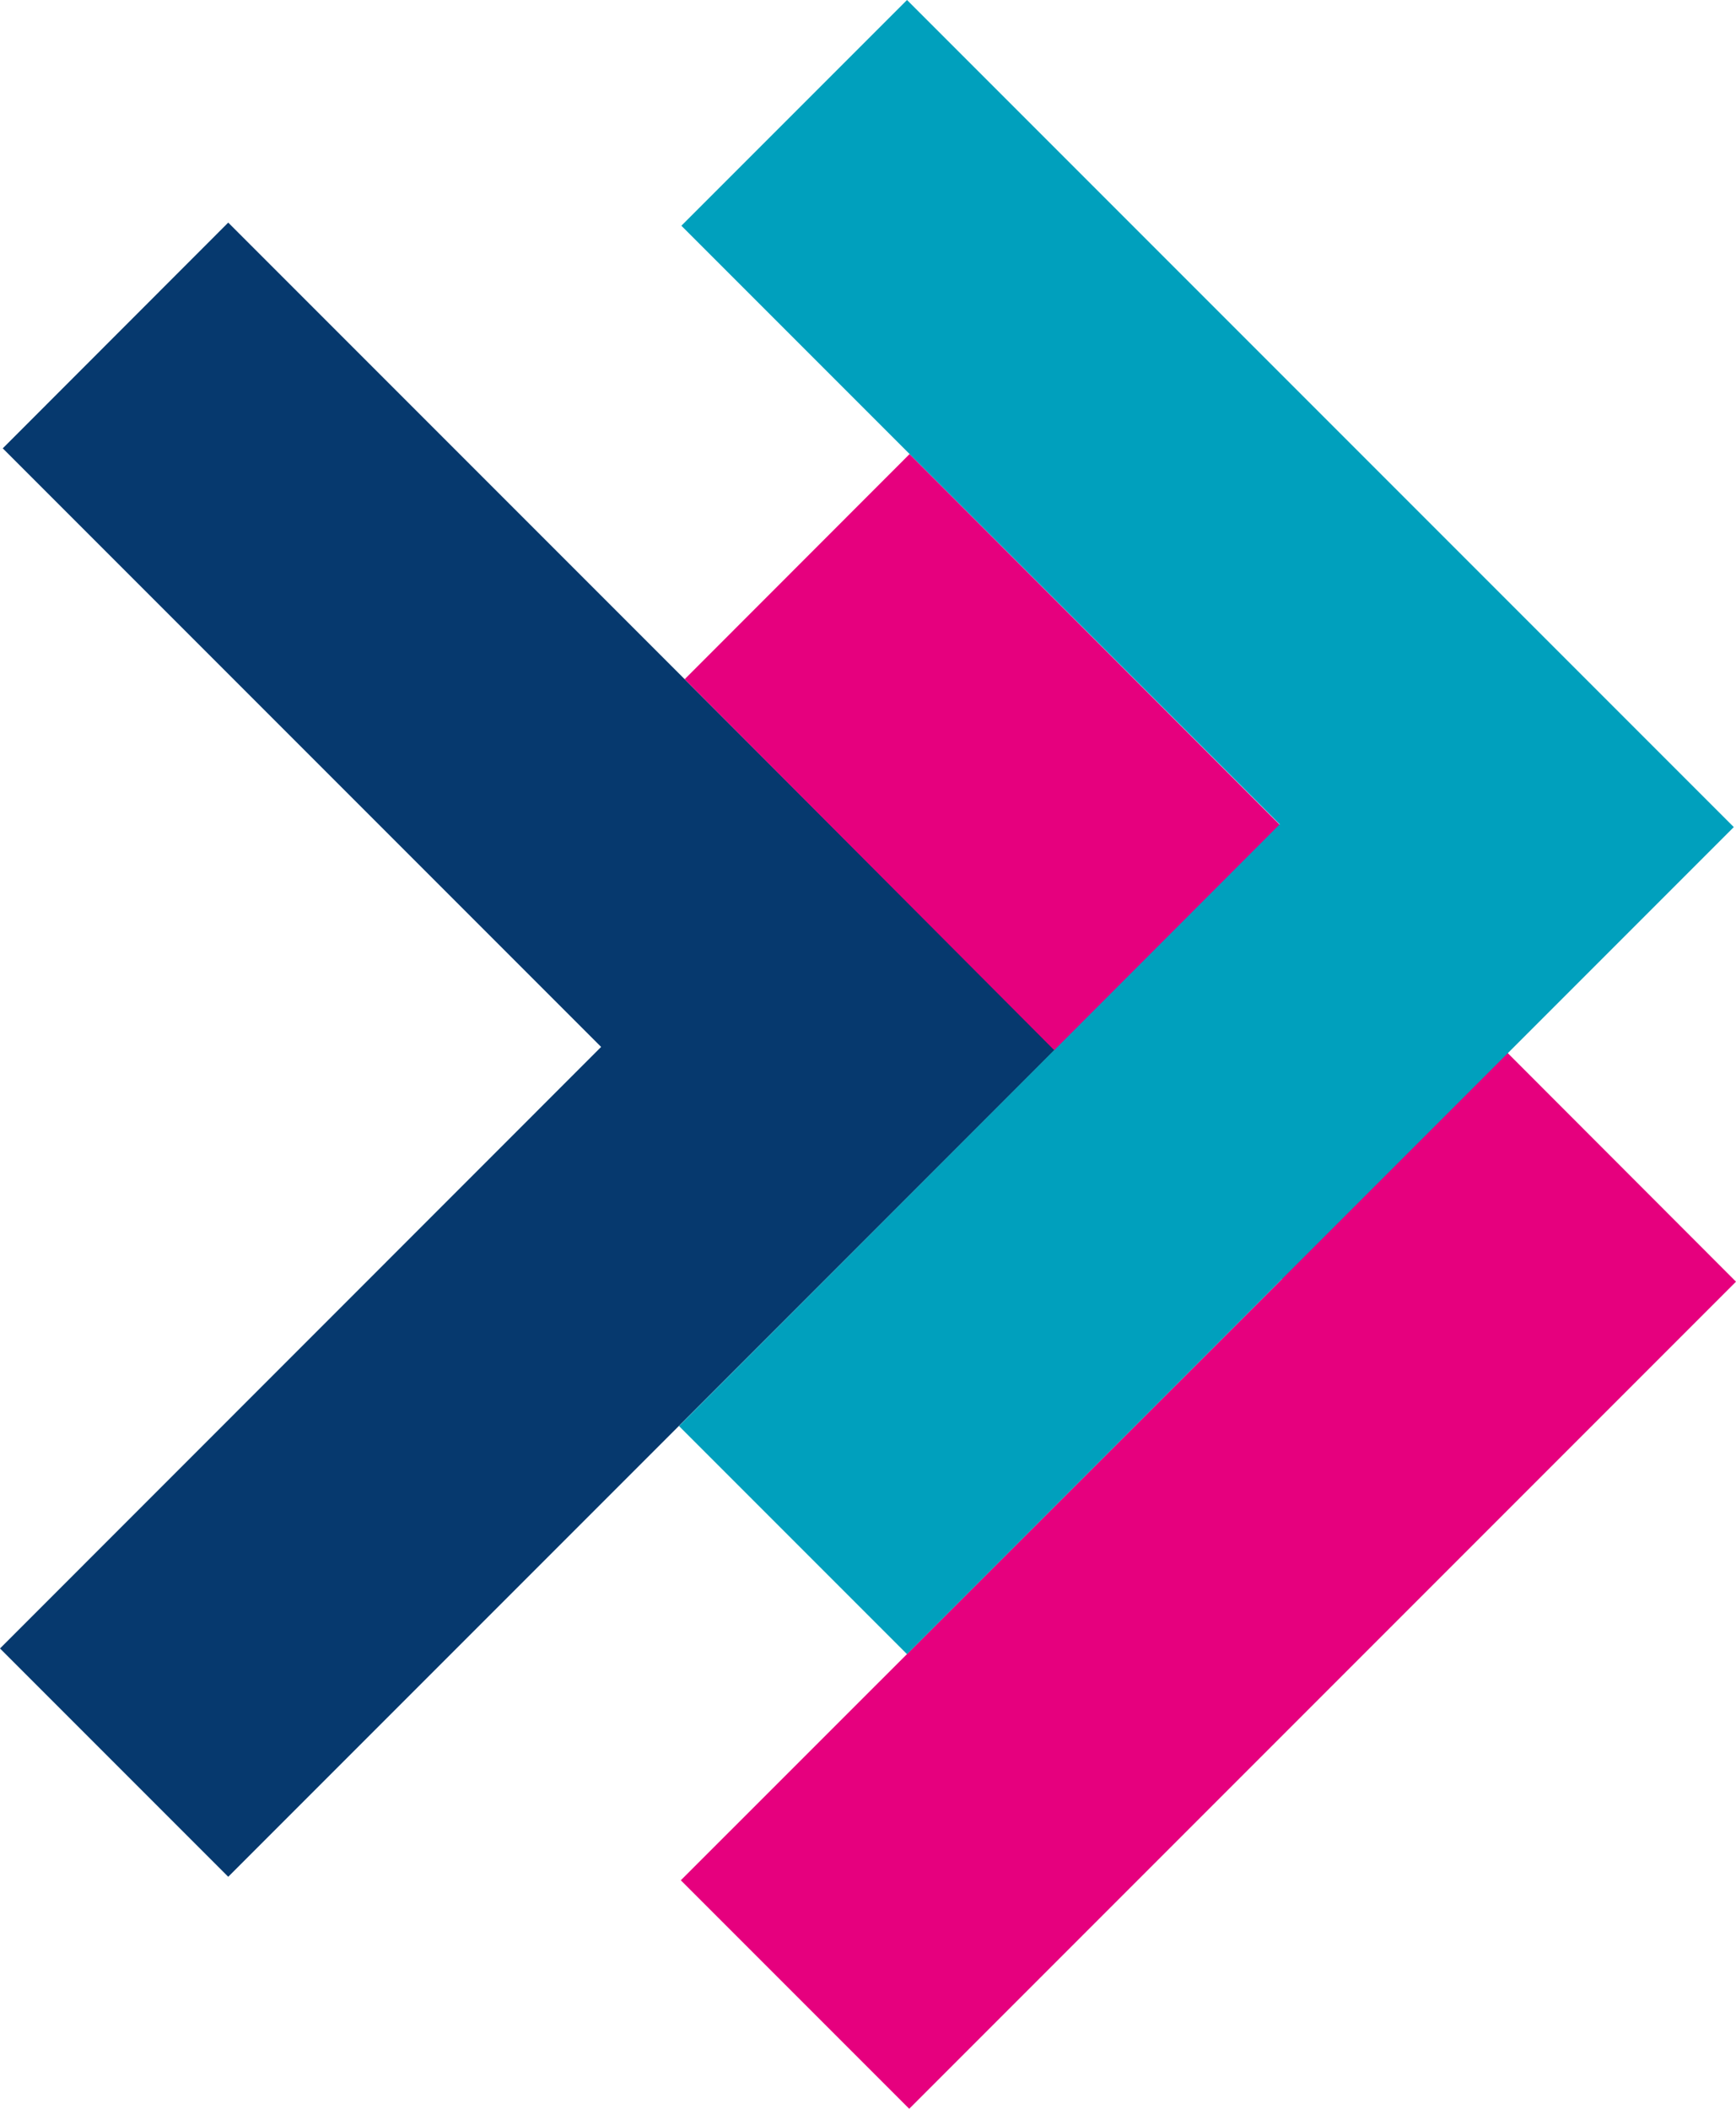<svg xmlns="http://www.w3.org/2000/svg" id="Layer_2" viewBox="0 0 94.32 114.53"><defs><style>.cls-1{fill:#06396e;}.cls-1,.cls-2,.cls-3{stroke-width:0px;}.cls-2{fill:#00a0bd;}.cls-3{fill:#e6007e;}</style></defs><g id="Laag_1"><polyline class="cls-1" points="12.4 101.93 57.32 57.01 12.4 12.09 .15 24.35 32.66 56.86 0 89.53 12.4 101.93"></polyline><polyline class="cls-3" points="49.4 114.53 94.32 69.61 49.42 24.66 37.2 36.89 69.66 69.46 36.99 102.12"></polyline><polygon class="cls-2" points="94.2 44.92 49.28 0 37.02 12.26 69.53 44.77 36.89 77.45 49.28 89.84 94.2 44.92"></polygon></g></svg>